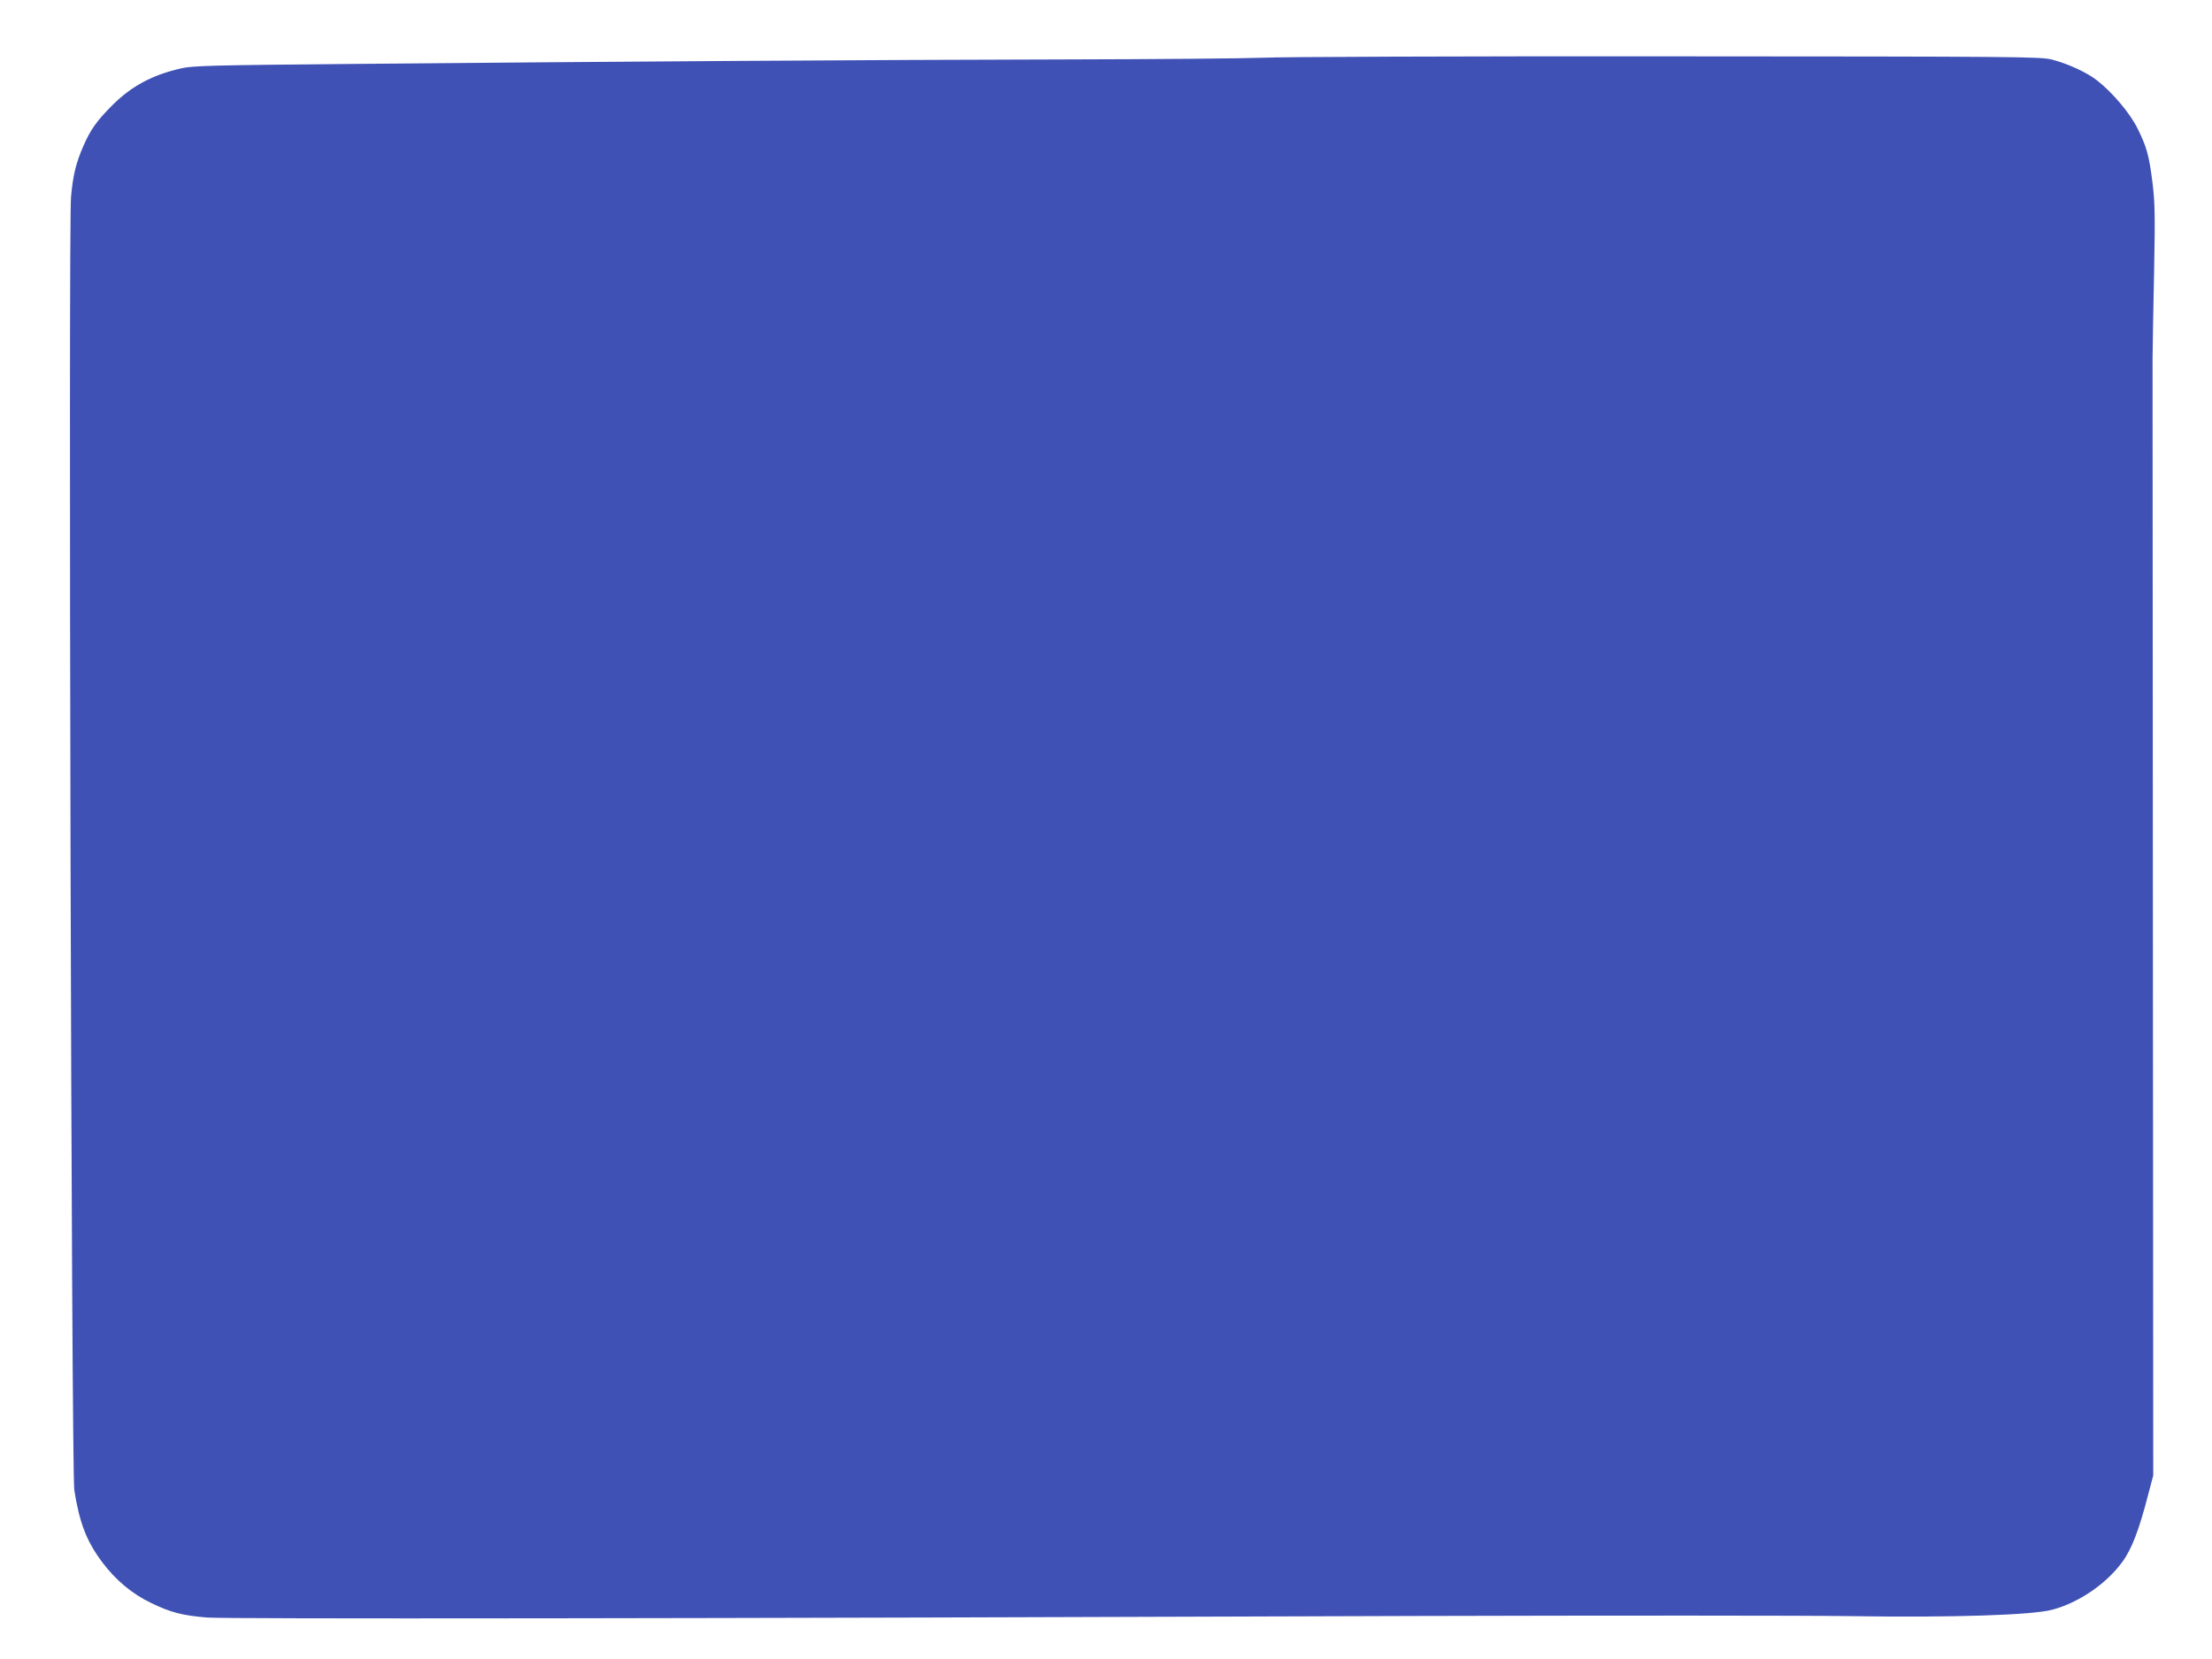 <?xml version="1.0" standalone="no"?>
<!DOCTYPE svg PUBLIC "-//W3C//DTD SVG 20010904//EN"
 "http://www.w3.org/TR/2001/REC-SVG-20010904/DTD/svg10.dtd">
<svg version="1.0" xmlns="http://www.w3.org/2000/svg"
 width="1280pt" height="960pt" viewBox="0 0 1280 960"
 preserveAspectRatio="xMidYMid meet">
<g transform="translate(0,960) scale(0.1,-0.1)"
fill="#3f51b5" stroke="none">
<path d="M7310 9266 c-96 -4 -625 -9 -1175 -10 -1055 -2 -2573 -12 -4095 -26
-797 -7 -925 -10 -989 -25 -169 -38 -290 -103 -401 -214 -90 -90 -127 -142
-168 -237 -43 -98 -60 -170 -71 -294 -16 -184 2 -7376 19 -7483 30 -190 71
-297 164 -420 76 -101 173 -182 281 -233 113 -55 180 -72 323 -84 111 -9 2830
-6 7007 9 1100 3 2231 3 2513 -1 573 -9 1044 6 1157 37 152 40 311 148 404
274 56 75 99 186 155 405 l26 98 -2 3162 c-1 1738 -2 3222 -2 3296 1 74 4 304
9 510 6 323 5 394 -9 510 -20 160 -33 208 -87 317 -43 87 -143 206 -232 276
-59 47 -167 97 -262 122 -67 17 -173 18 -2230 19 -1188 1 -2239 -3 -2335 -8z"/>
</g>
</svg>
